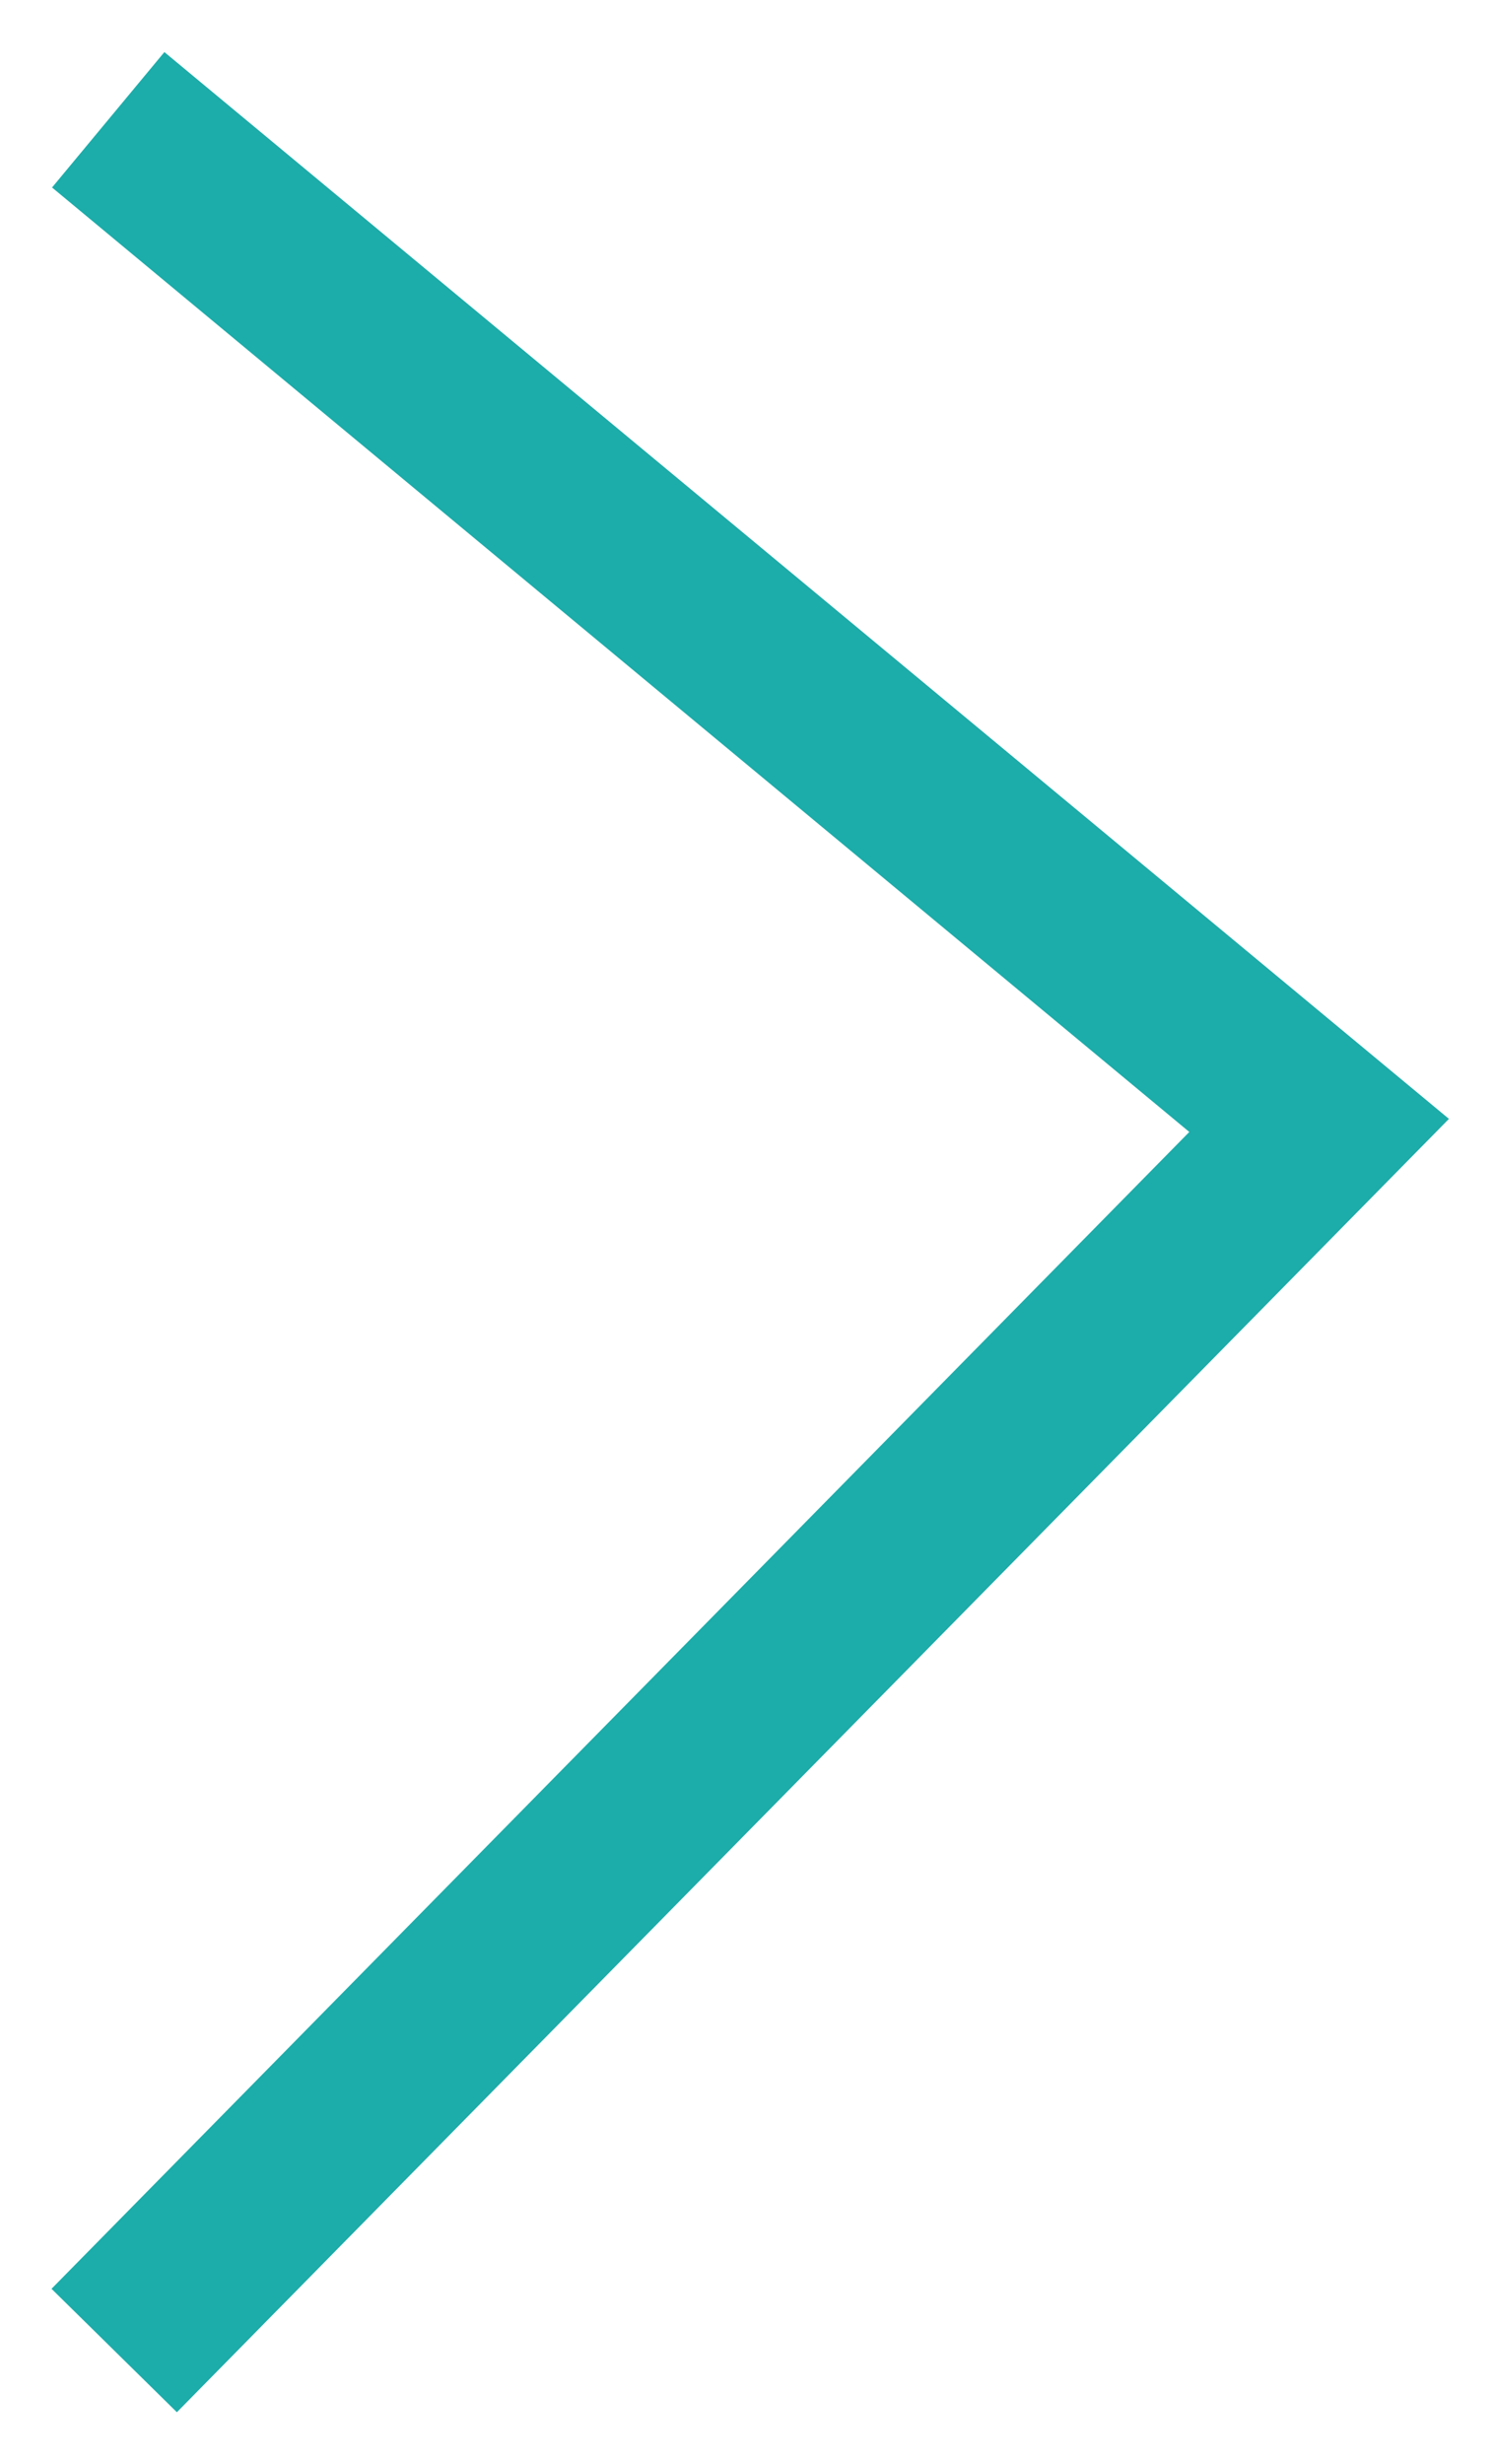 <?xml version="1.0" encoding="UTF-8"?>
<svg width="17px" height="28px" viewBox="0 0 17 28" version="1.1" xmlns="http://www.w3.org/2000/svg" xmlns:xlink="http://www.w3.org/1999/xlink">
    <title>arrow_right</title>
    <g id="Home" stroke="none" stroke-width="1" fill="none" fill-rule="evenodd" stroke-linecap="square">
        <g id="Newsletter-pop-up" transform="translate(-1290, -874)" stroke="#1CACA9" stroke-width="2">
            <g id="Product-nav" transform="translate(135, 718)">
                <polyline id="arrow_right" points="1157 158 1170 168.79 1157 182"></polyline>
            </g>
        </g>
    </g>
</svg>